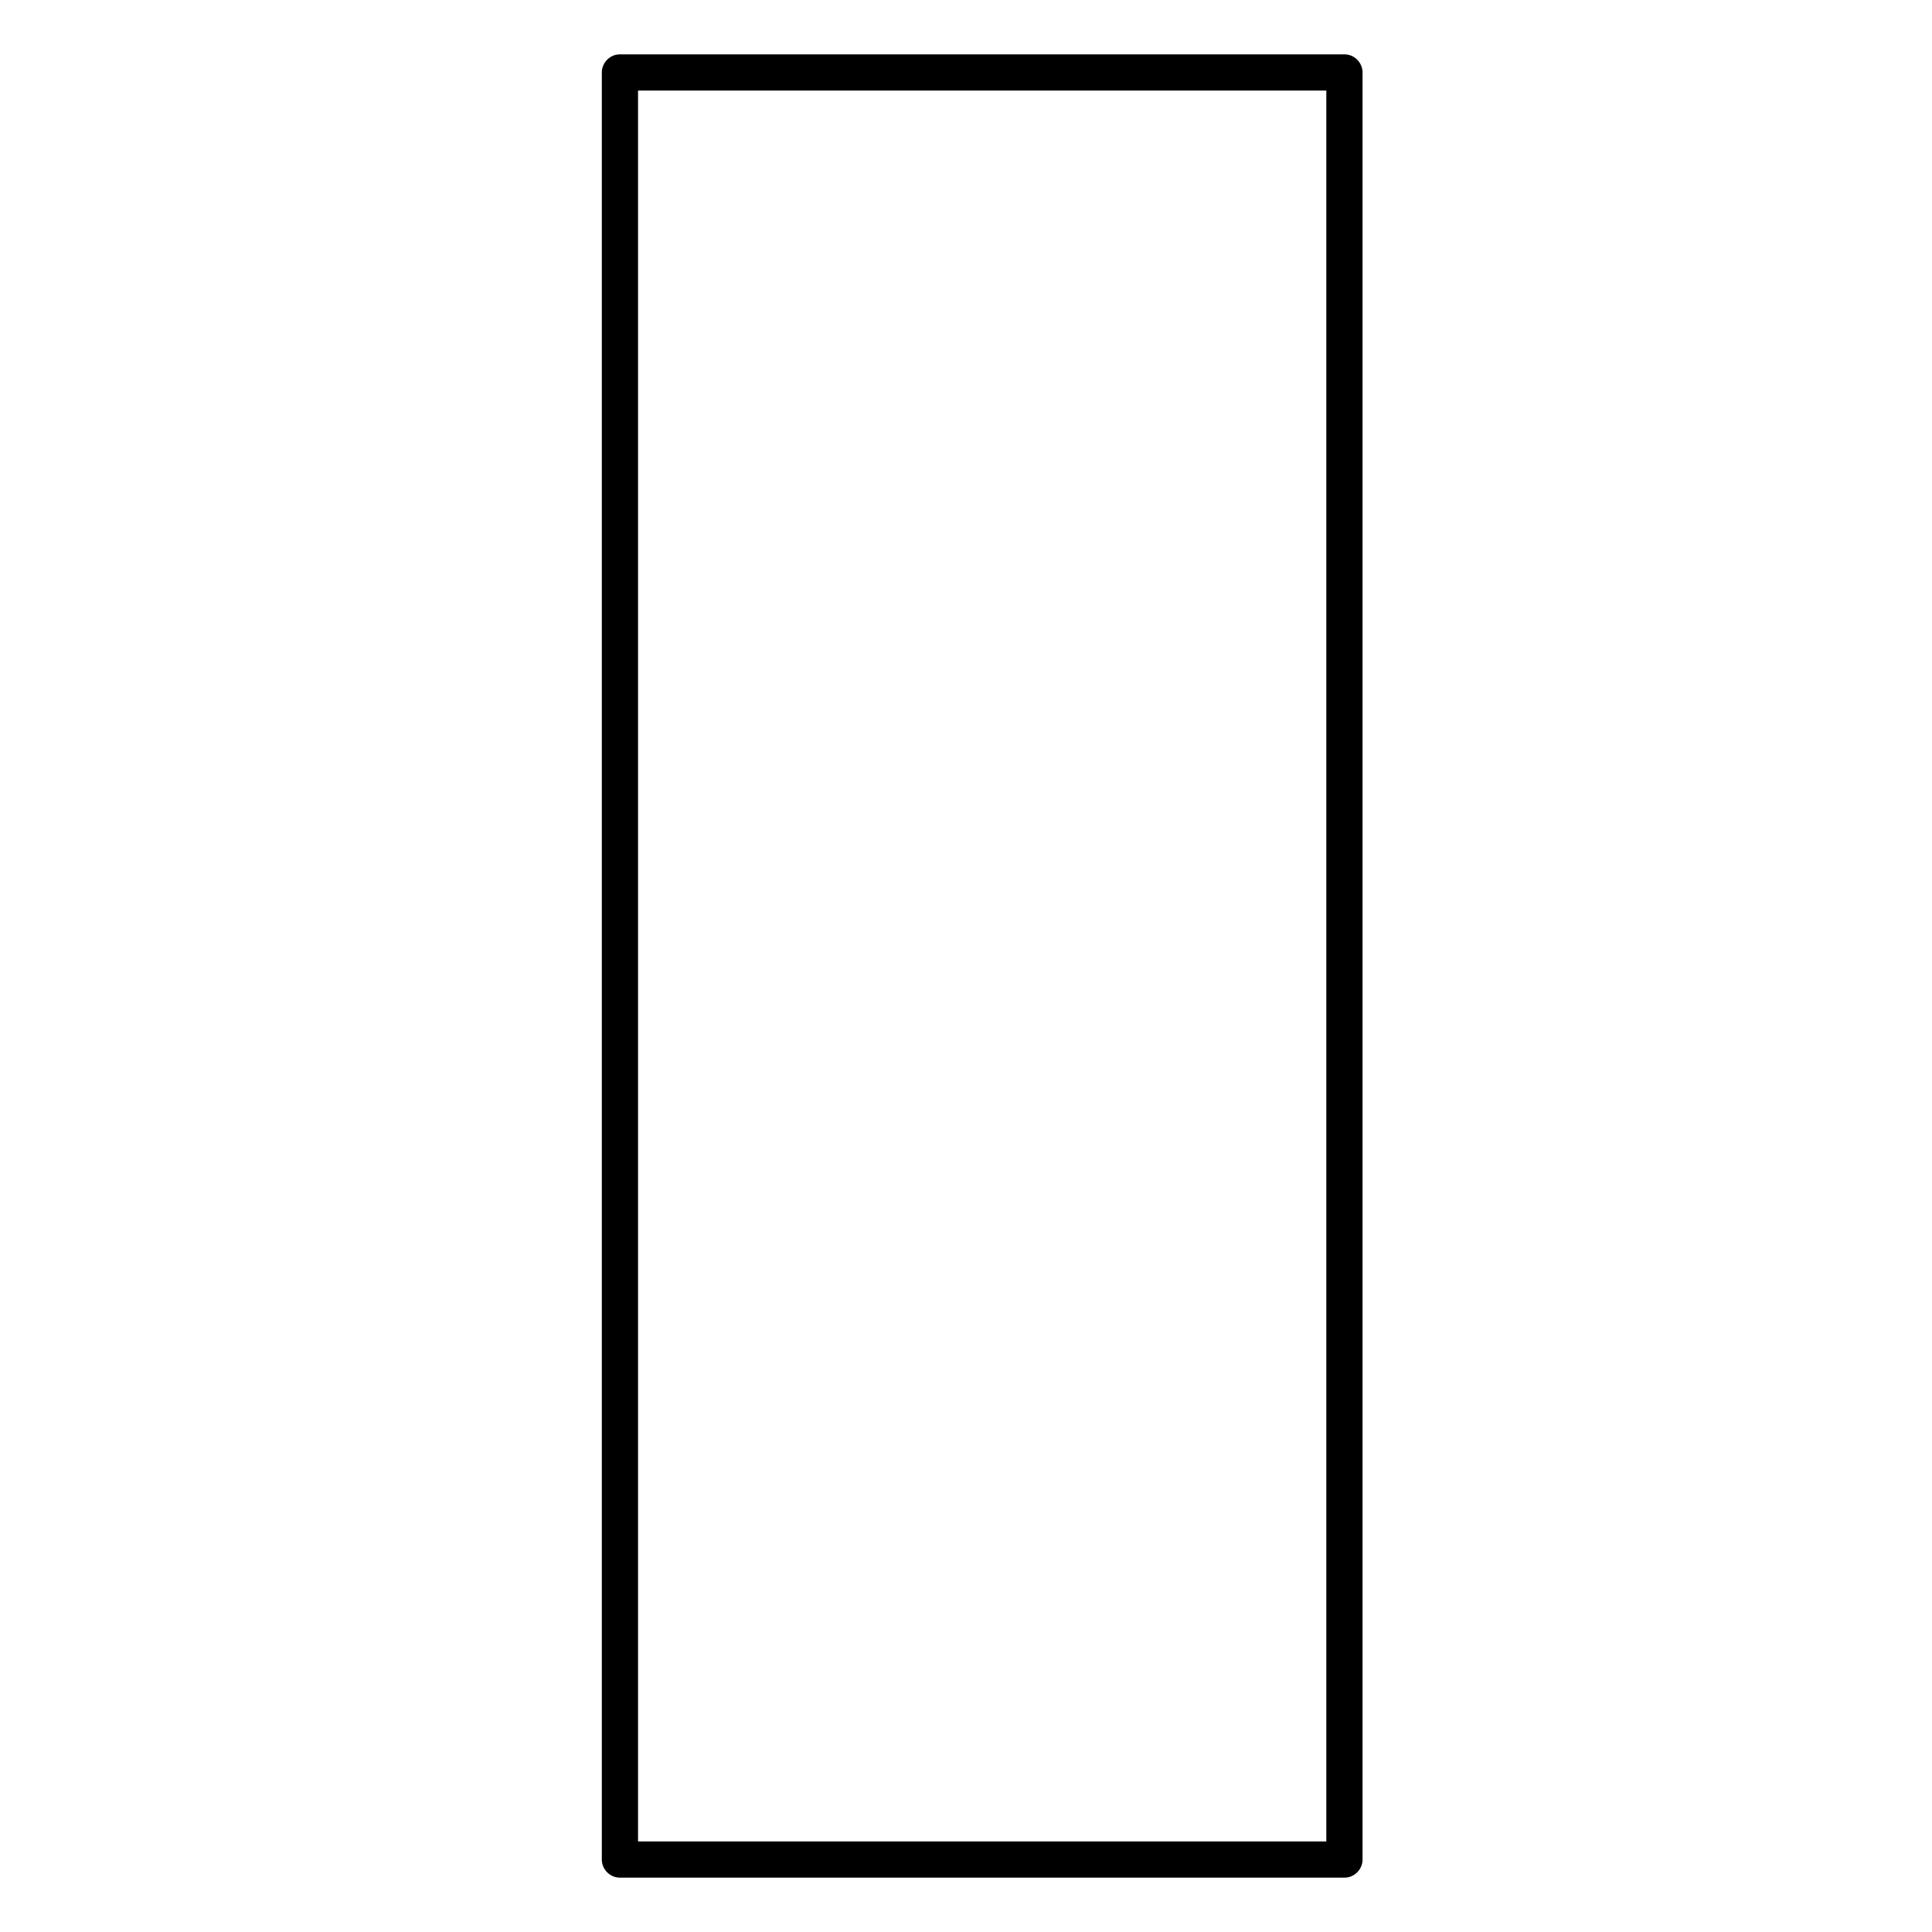 <?xml version="1.0" encoding="UTF-8"?><svg id="b" xmlns="http://www.w3.org/2000/svg" viewBox="0 0 80 80"><defs><style>.e{fill:none;}</style></defs><g id="c"><g id="d"><path d="m24.92,77V3c0-.41.34-.75.75-.75h30c.41,0,.75.34.75.75v74c0,.41-.34.75-.75.75h-30c-.41,0-.75-.34-.75-.75ZM26.42,3.75v72.5h28.5V3.75h-28.5Z"/></g><rect class="e" width="80" height="80" transform="translate(80 80) rotate(180)"/></g></svg>